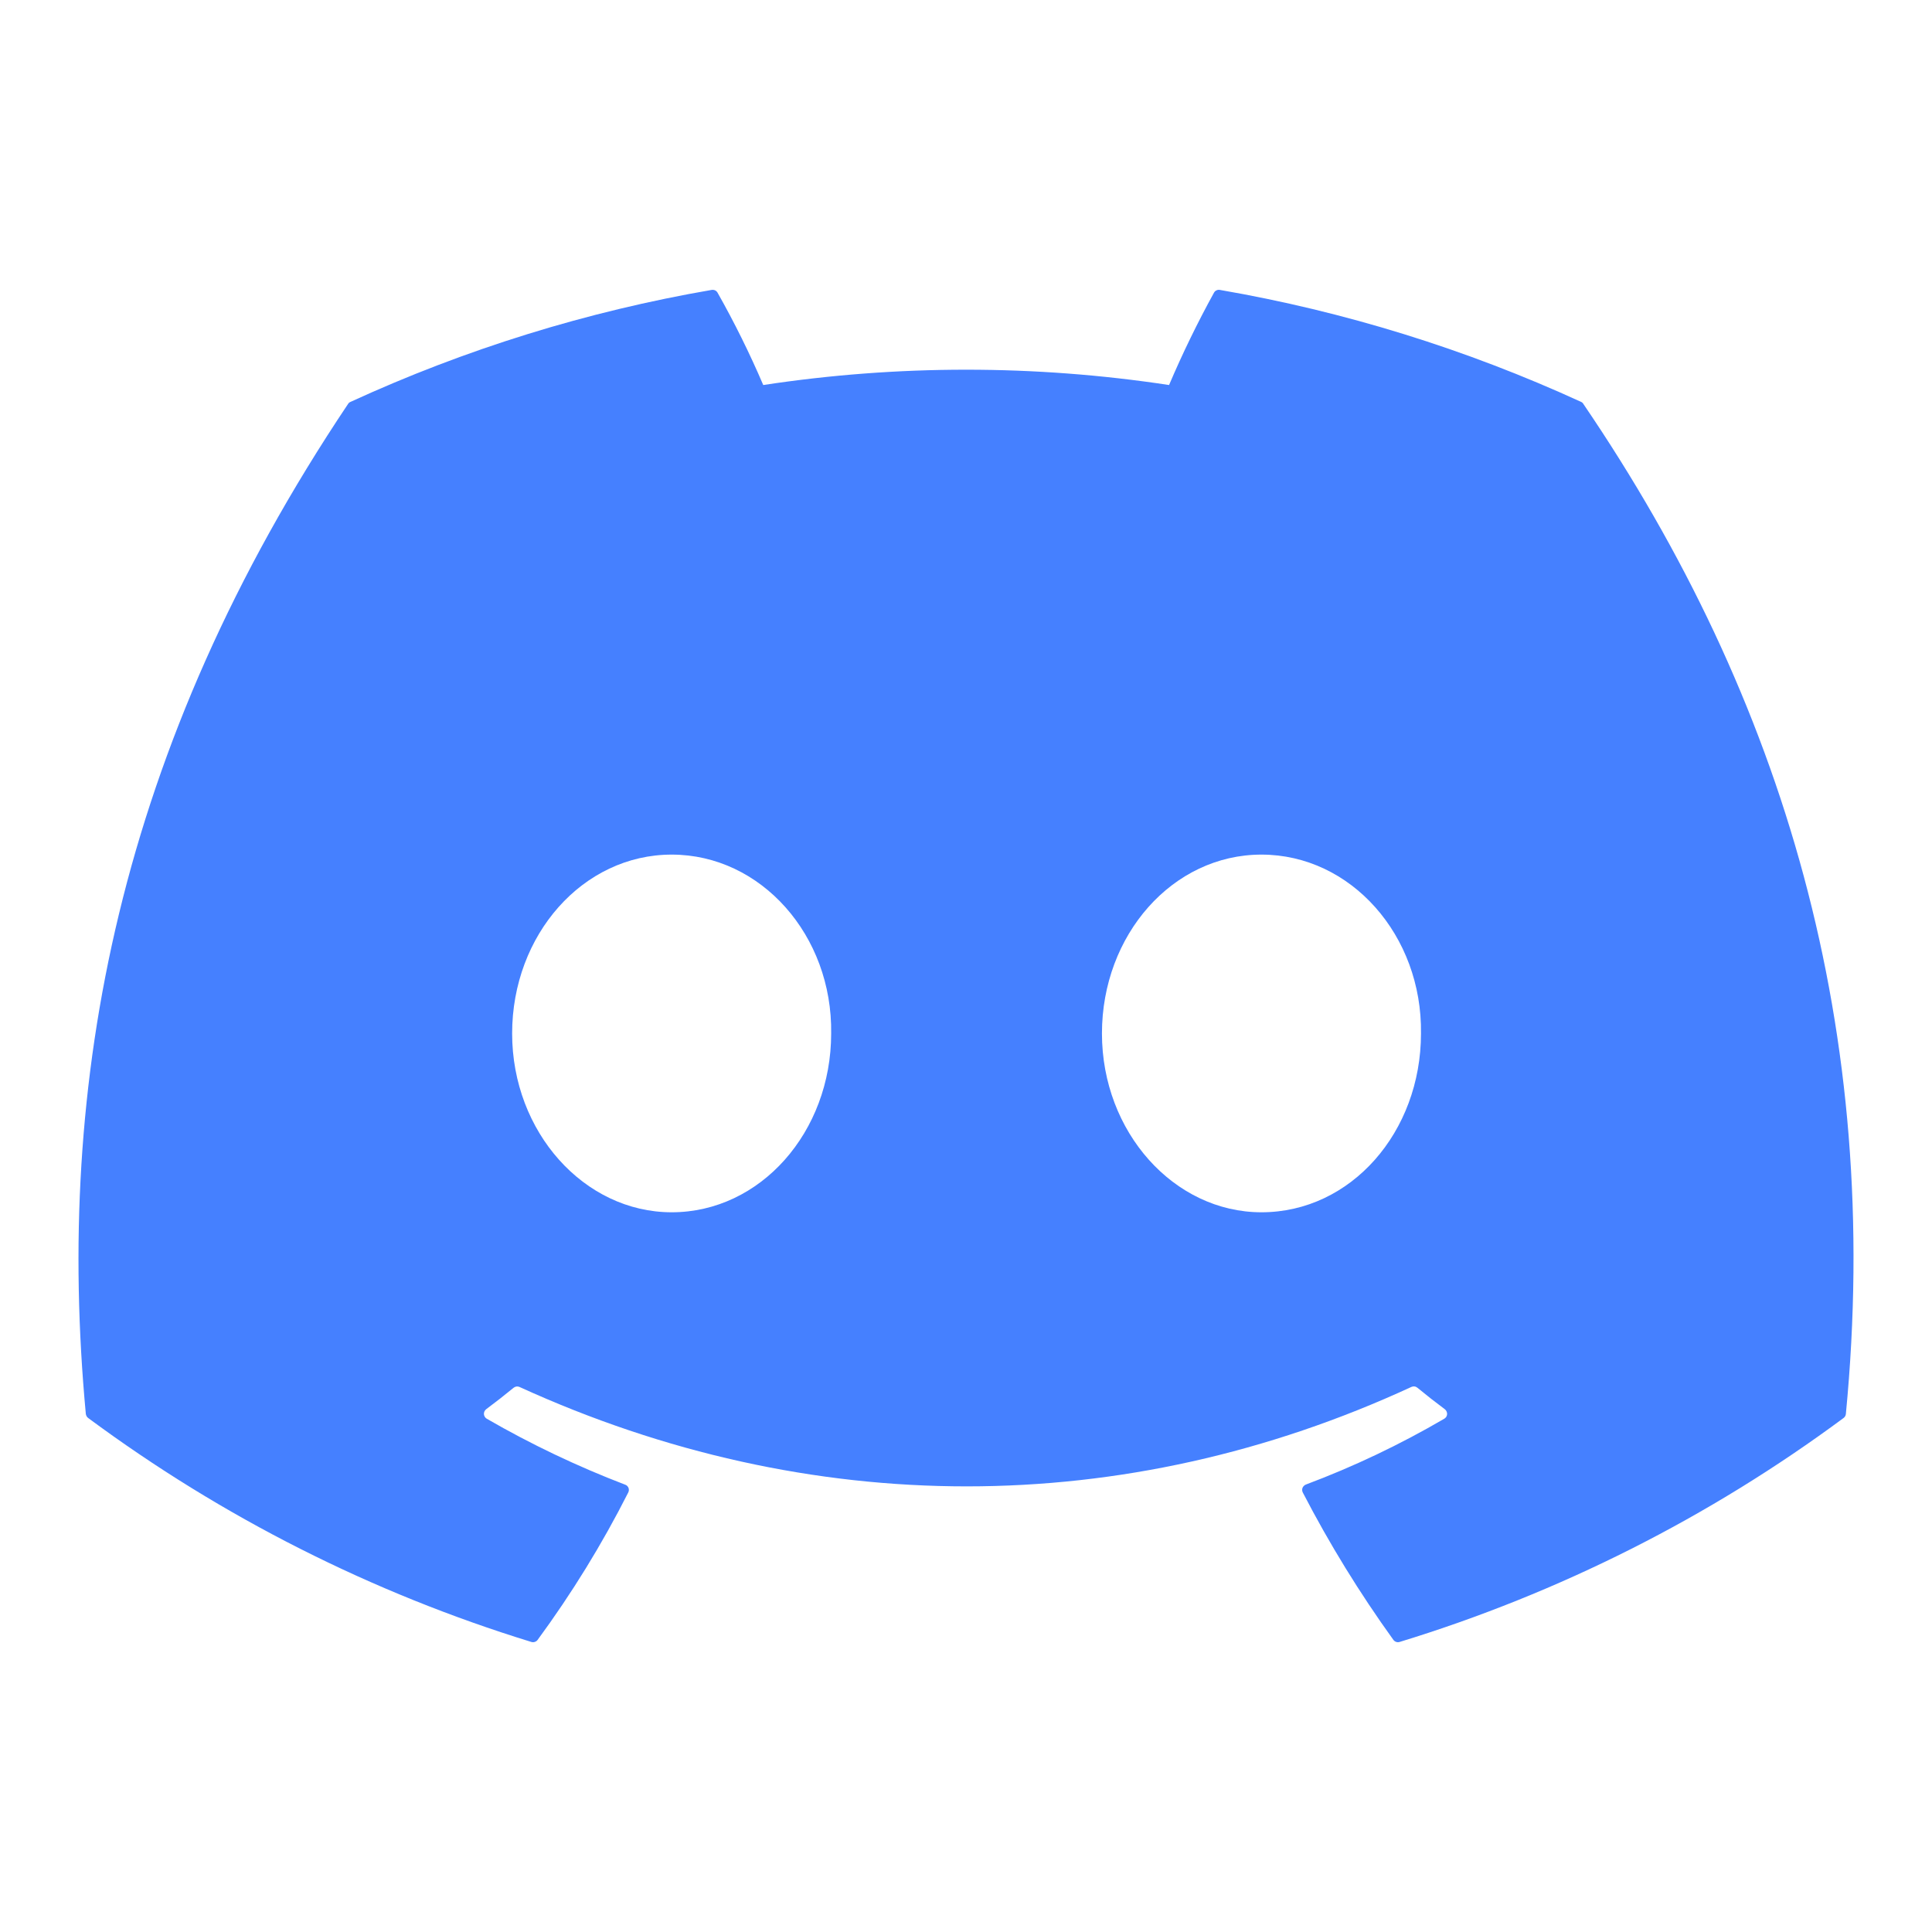 <svg width="38" height="38" viewBox="0 0 38 38" fill="none" xmlns="http://www.w3.org/2000/svg">
<path d="M31.144 7.947C31.134 7.928 31.118 7.913 31.099 7.905C28.835 6.867 26.447 6.126 23.992 5.702C23.97 5.698 23.947 5.701 23.927 5.711C23.906 5.72 23.889 5.736 23.878 5.756C23.553 6.346 23.258 6.953 22.994 7.573C20.348 7.171 17.657 7.171 15.012 7.573C14.746 6.951 14.446 6.345 14.113 5.756C14.102 5.737 14.085 5.721 14.065 5.711C14.044 5.702 14.021 5.699 13.999 5.702C11.545 6.125 9.156 6.866 6.893 7.905C6.873 7.913 6.857 7.927 6.846 7.945C2.32 14.704 1.08 21.297 1.688 27.809C1.69 27.825 1.695 27.84 1.703 27.854C1.71 27.868 1.721 27.881 1.734 27.89C4.369 29.842 7.317 31.331 10.451 32.295C10.473 32.302 10.497 32.302 10.519 32.294C10.541 32.287 10.56 32.274 10.574 32.255C11.247 31.339 11.844 30.369 12.357 29.355C12.364 29.341 12.368 29.326 12.369 29.311C12.37 29.295 12.367 29.279 12.362 29.265C12.356 29.25 12.347 29.237 12.336 29.226C12.325 29.215 12.312 29.207 12.297 29.202C11.356 28.842 10.445 28.408 9.573 27.904C9.558 27.895 9.544 27.882 9.535 27.866C9.525 27.85 9.519 27.832 9.518 27.814C9.517 27.796 9.521 27.777 9.528 27.761C9.536 27.744 9.548 27.73 9.562 27.718C9.746 27.581 9.926 27.44 10.103 27.295C10.119 27.282 10.138 27.274 10.158 27.271C10.177 27.268 10.198 27.271 10.216 27.279C15.93 29.887 22.115 29.887 27.761 27.279C27.78 27.271 27.8 27.267 27.82 27.27C27.841 27.272 27.86 27.28 27.876 27.293C28.053 27.439 28.234 27.581 28.418 27.718C28.433 27.729 28.444 27.744 28.452 27.761C28.46 27.777 28.463 27.796 28.463 27.814C28.462 27.832 28.456 27.85 28.447 27.866C28.437 27.881 28.424 27.895 28.408 27.904C27.538 28.412 26.627 28.846 25.683 29.2C25.669 29.206 25.656 29.214 25.645 29.226C25.633 29.236 25.625 29.25 25.619 29.264C25.613 29.279 25.611 29.295 25.612 29.31C25.613 29.326 25.617 29.341 25.624 29.355C26.146 30.364 26.742 31.332 27.406 32.254C27.42 32.273 27.439 32.287 27.461 32.294C27.483 32.302 27.506 32.302 27.529 32.295C30.669 31.334 33.622 29.845 36.261 27.89C36.273 27.881 36.284 27.869 36.292 27.855C36.3 27.841 36.304 27.826 36.306 27.81C37.034 20.282 35.087 13.743 31.144 7.947ZM13.211 23.844C11.49 23.844 10.073 22.265 10.073 20.327C10.073 18.388 11.463 16.809 13.211 16.809C14.972 16.809 16.376 18.402 16.348 20.327C16.348 22.265 14.958 23.844 13.211 23.844ZM24.811 23.844C23.091 23.844 21.674 22.265 21.674 20.327C21.674 18.388 23.064 16.809 24.811 16.809C26.573 16.809 27.976 18.402 27.949 20.327C27.949 22.265 26.573 23.844 24.811 23.844Z" fill="#4580FF"/>
</svg>
